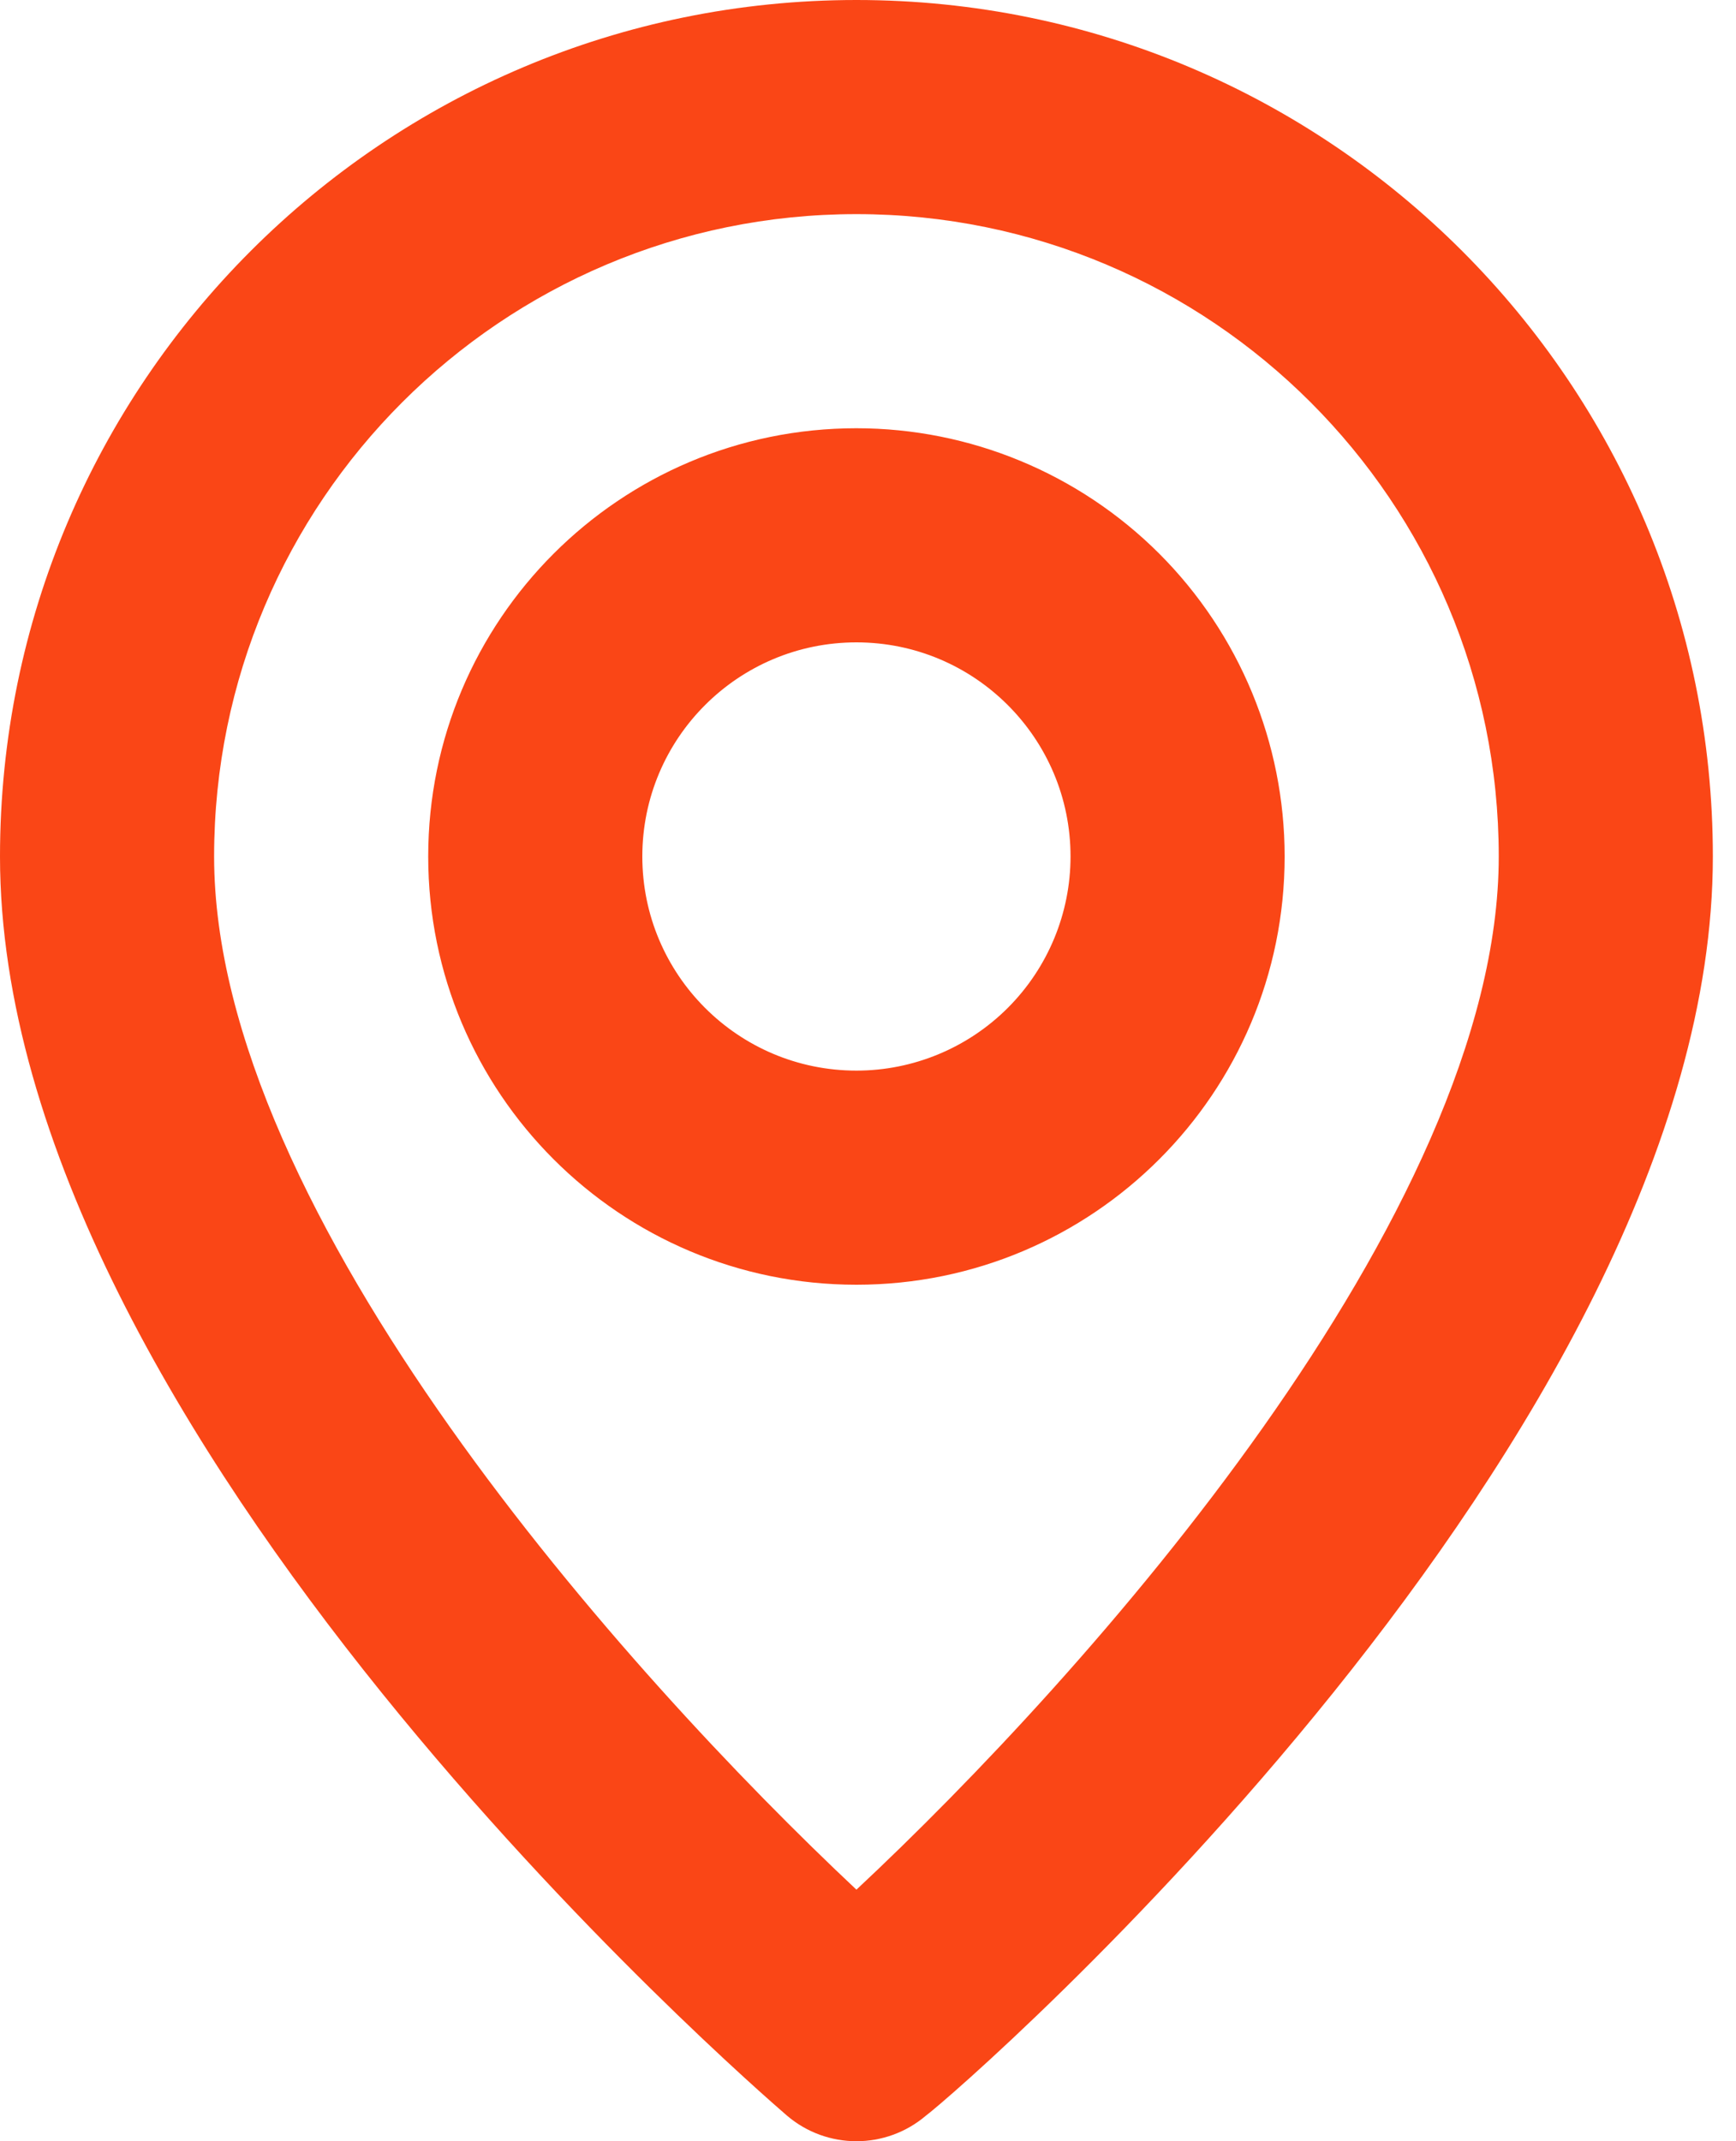 <svg xmlns="http://www.w3.org/2000/svg" width="30" height="37" viewBox="0 0 30 37">
    <path fill="#FA4616" d="M14.8 0C6.626 0 0 6.626 0 14.8c0 9.99 13.043 21.275 13.598 21.756.692.592 1.712.592 2.405 0C16.65 36.075 29.6 24.79 29.6 14.8 29.6 6.626 22.974 0 14.8 0zm0 32.653C10.86 28.953 3.7 20.979 3.7 14.8c0-6.13 4.97-11.1 11.1-11.1s11.1 4.97 11.1 11.1c0 6.179-7.16 14.171-11.1 17.853zm0-25.253c-4.087 0-7.4 3.313-7.4 7.4s3.313 7.4 7.4 7.4 7.4-3.313 7.4-7.4c0-1.963-.78-3.845-2.167-5.233C18.645 8.18 16.763 7.4 14.8 7.4zm0 11.1c-2.043 0-3.7-1.657-3.7-3.7s1.657-3.7 3.7-3.7 3.7 1.657 3.7 3.7c0 .981-.39 1.922-1.084 2.616-.694.694-1.635 1.084-2.616 1.084z"/>
</svg>
